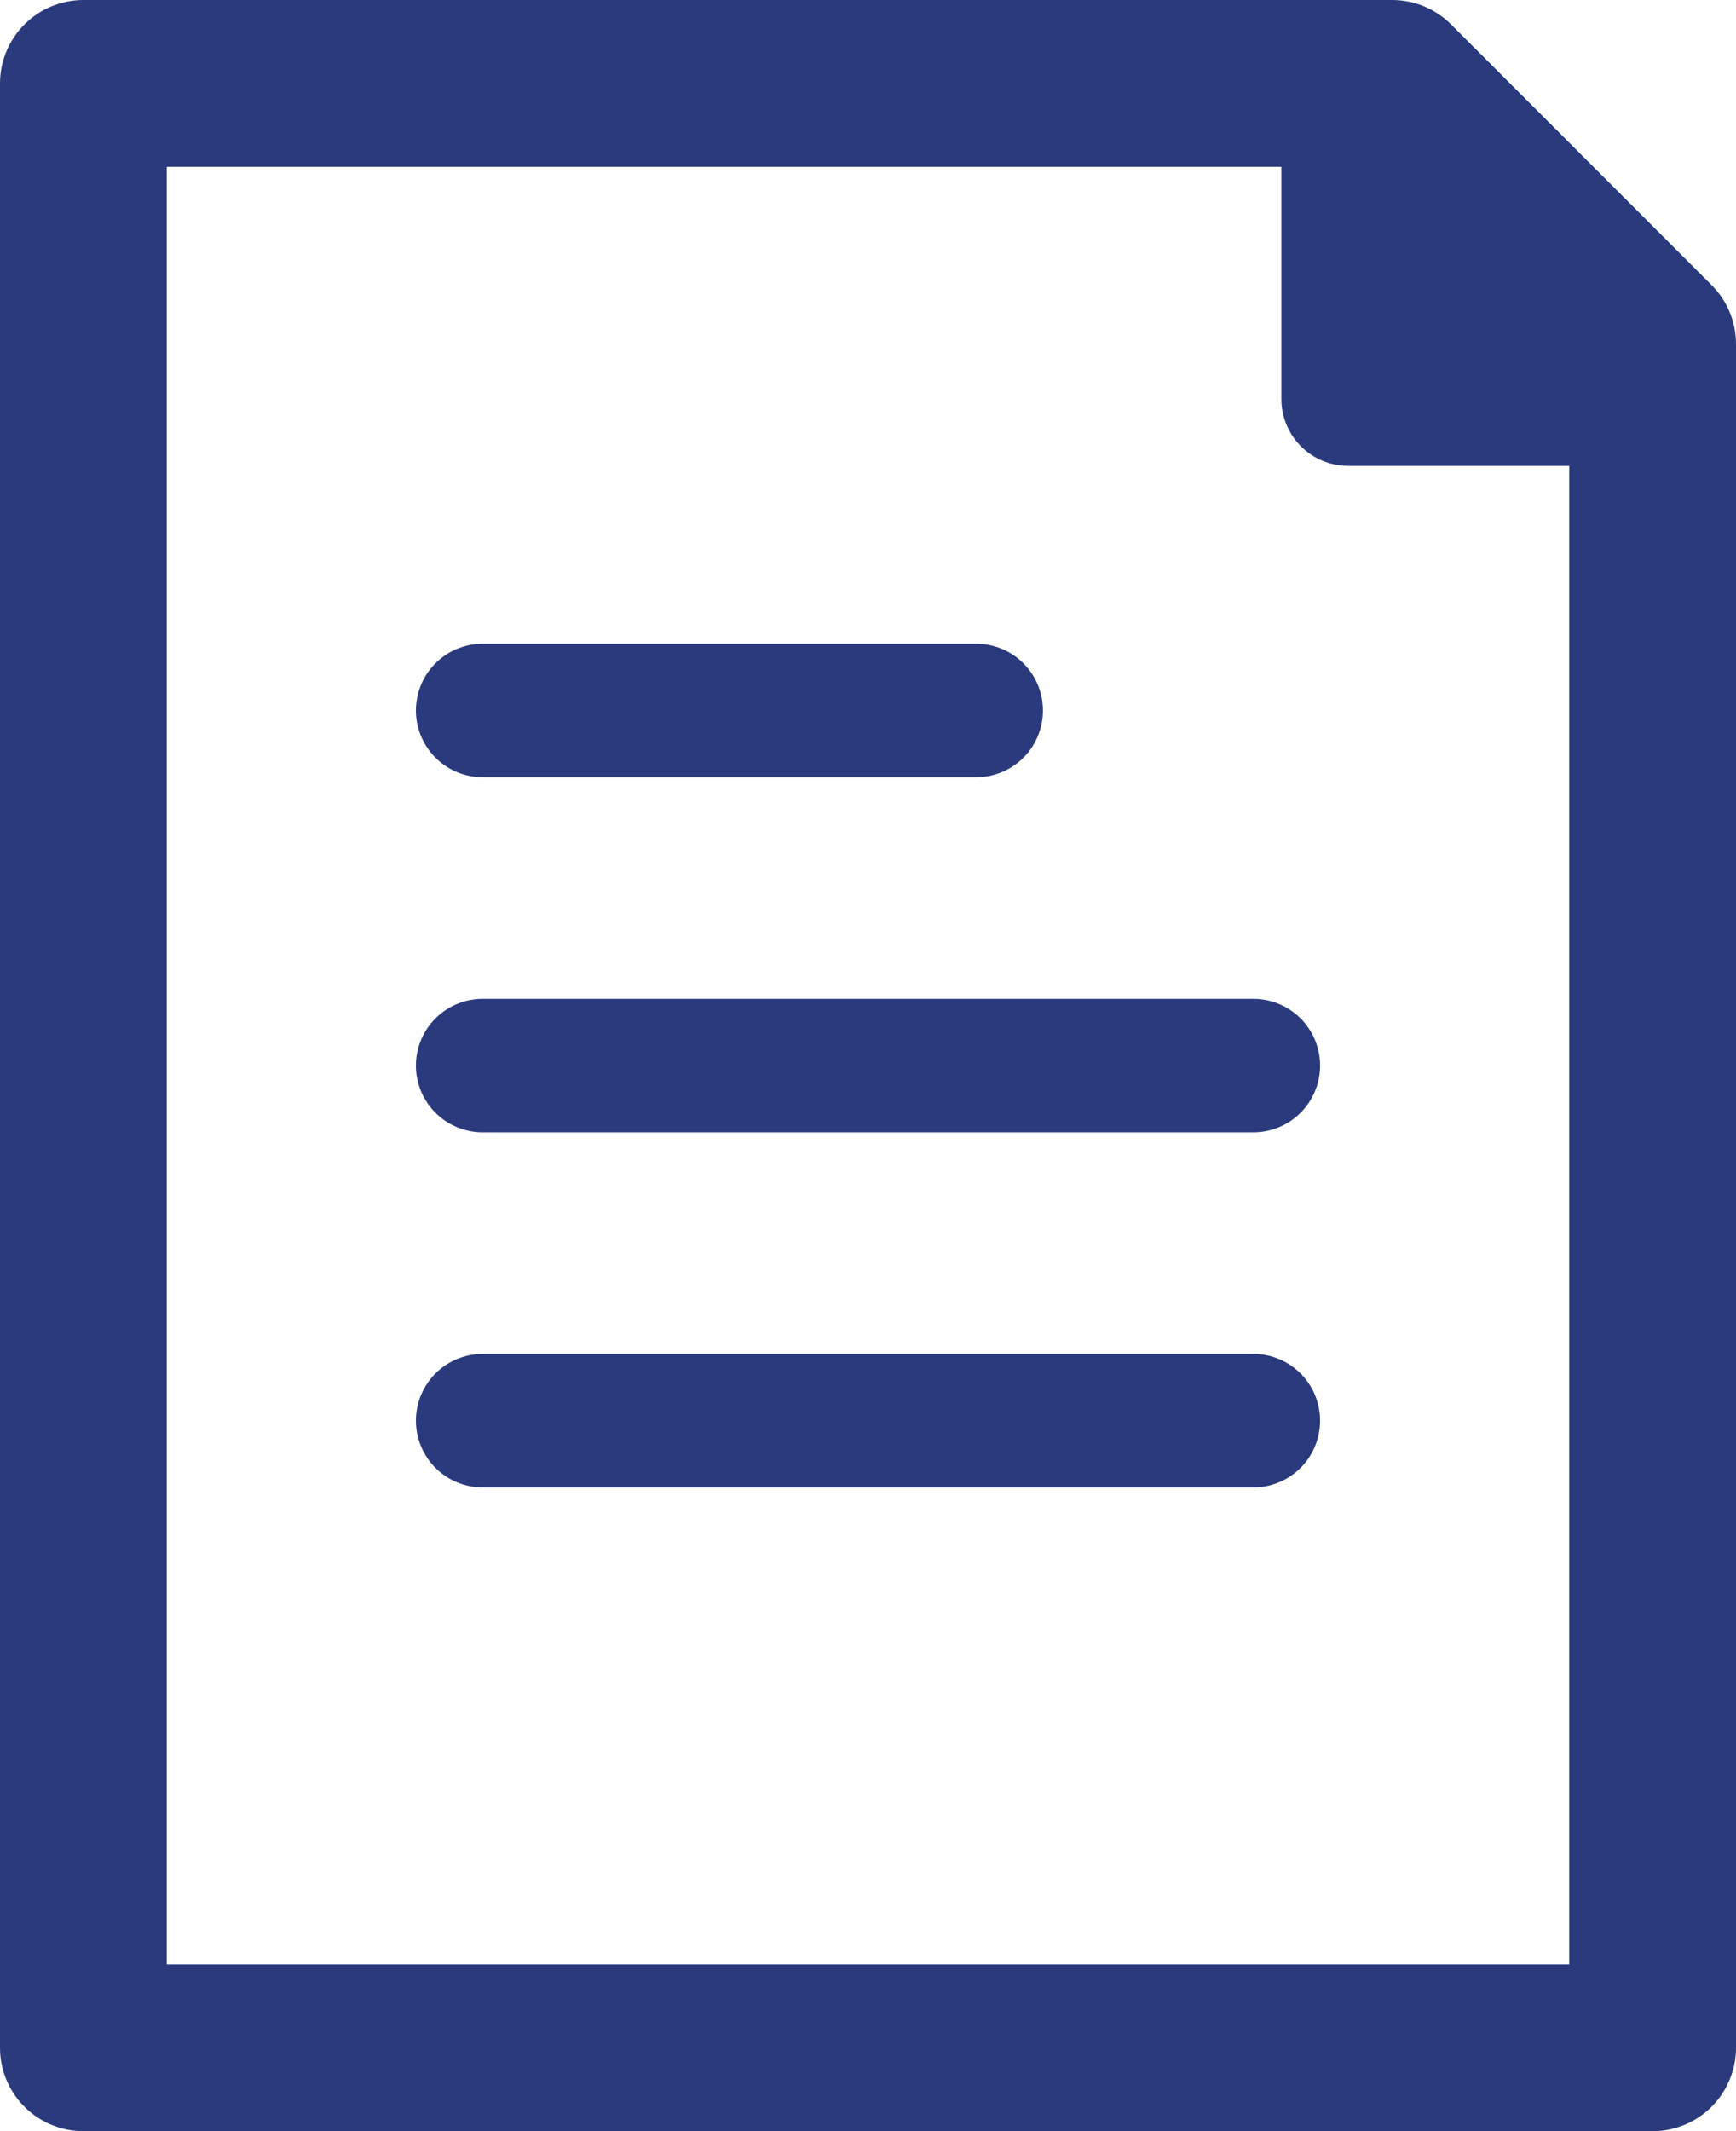 <?xml version="1.0" encoding="UTF-8"?><svg id="Layer_2" xmlns="http://www.w3.org/2000/svg" viewBox="0 0 52.05 63.86"><defs><style>.cls-1{fill:none;stroke-width:5px;}.cls-1,.cls-2{stroke:#2a3a7d;stroke-linecap:round;stroke-linejoin:round;}.cls-2{fill:#2a3a7d;stroke-width:4px;}</style></defs><g id="de"><polygon class="cls-1" points="49.55 61.36 2.5 61.36 2.5 2.5 41.74 2.5 49.55 10.31 49.55 61.36"/><polygon class="cls-2" points="48.97 11.96 40.42 11.96 40.42 3.42 48.97 11.96"/><line class="cls-2" x1="14.47" y1="21.29" x2="29.27" y2="21.29"/><line class="cls-2" x1="14.47" y1="31.93" x2="37.58" y2="31.93"/><line class="cls-2" x1="14.47" y1="42.57" x2="37.58" y2="42.57"/></g></svg>